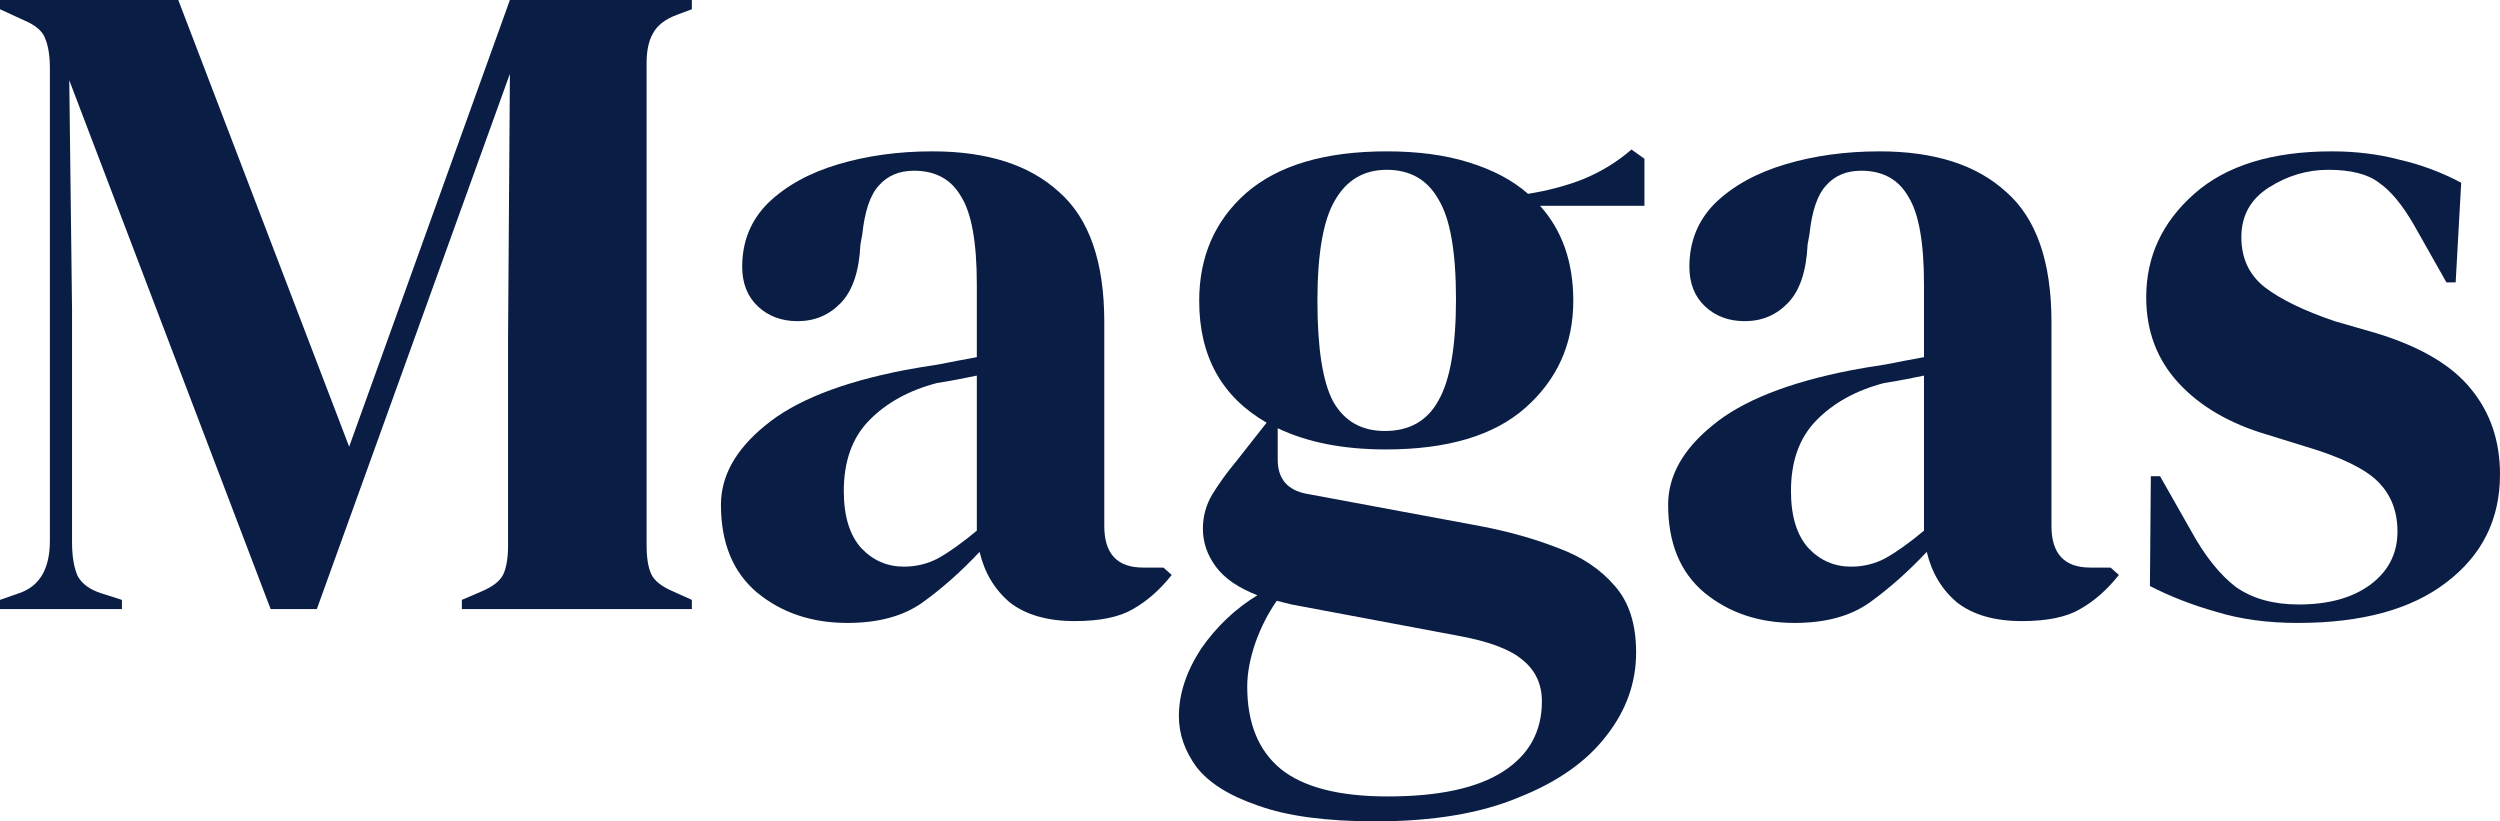 <svg xmlns="http://www.w3.org/2000/svg" fill="none" viewBox="0 0 1531 503" height="503" width="1531">
<path fill="#0A1E45" d="M0 373.011V367.36L11.314 363.403C24.136 359.259 30.547 348.521 30.547 331.189V41.822C30.547 34.287 29.604 28.258 27.719 23.737C26.21 19.216 21.873 15.448 14.708 12.434L0 5.652V0H109.177L213.829 273.542L312.258 0H423.698V5.652L414.647 9.043C407.482 11.68 402.579 15.448 399.939 20.346C397.3 24.867 395.98 30.896 395.98 38.431V334.015C395.98 341.55 396.922 347.39 398.808 351.535C400.694 355.679 405.219 359.259 412.384 362.273L423.698 367.36V373.011H282.843V367.36L294.722 362.273C301.887 359.259 306.413 355.679 308.298 351.535C310.184 347.39 311.127 341.55 311.127 334.015V206.852L312.258 45.214L194.03 373.011H165.746L42.426 49.17L44.123 189.897V332.319C44.123 340.608 45.255 347.39 47.517 352.665C50.157 357.563 55.06 361.143 62.225 363.403L74.67 367.36V373.011H0Z"></path>
<path fill="#0A1E45" d="M519.007 381.489C497.134 381.489 478.655 375.272 463.57 362.838C448.862 350.405 441.508 332.507 441.508 309.147C441.508 291.439 450.559 275.237 468.661 260.543C486.763 245.472 515.236 234.168 554.08 226.633C560.114 225.502 566.902 224.372 574.444 223.242C581.987 221.734 589.906 220.227 598.203 218.72V174.072C598.203 148.451 594.998 130.554 588.586 120.381C582.552 109.831 572.936 104.556 559.737 104.556C550.686 104.556 543.52 107.57 538.24 113.599C532.961 119.251 529.567 129.235 528.058 143.553L526.927 149.77C526.173 165.971 522.213 177.84 515.047 185.375C507.882 192.911 499.02 196.679 488.46 196.679C478.655 196.679 470.547 193.664 464.136 187.636C457.725 181.607 454.519 173.507 454.519 163.334C454.519 147.886 459.799 134.887 470.358 124.337C481.295 113.787 495.626 105.875 513.35 100.6C531.075 95.325 550.308 92.688 571.05 92.688C604.614 92.688 630.447 100.977 648.549 117.555C667.028 133.757 676.268 160.319 676.268 197.244V322.146C676.268 339.101 684.187 347.579 700.026 347.579H712.471L717.563 352.1C710.397 361.143 702.478 368.113 693.804 373.011C685.507 377.909 673.628 380.358 658.166 380.358C641.572 380.358 628.373 376.591 618.568 369.055C609.14 361.143 602.917 350.781 599.9 337.971C588.586 350.028 576.896 360.389 564.828 369.055C553.137 377.344 537.863 381.489 519.007 381.489ZM553.514 347.014C561.056 347.014 568.033 345.318 574.444 341.927C581.233 338.159 589.152 332.507 598.203 324.972V230.024C594.432 230.777 590.661 231.531 586.889 232.284C583.118 233.038 578.781 233.791 573.879 234.545C556.531 239.066 542.577 246.79 532.018 257.717C521.836 268.267 516.744 282.584 516.744 300.67C516.744 316.118 520.327 327.798 527.492 335.71C534.658 343.246 543.332 347.014 553.514 347.014Z"></path>
<path fill="#0A1E45" d="M848.656 275.237C822.634 275.237 800.572 270.904 782.471 262.238V281.454C782.471 293.134 788.316 300.105 800.007 302.365L906.356 322.146C924.08 325.537 940.108 330.058 954.439 335.71C968.769 340.985 980.272 348.709 988.946 358.882C997.619 368.678 1001.96 382.242 1001.96 399.574C1001.96 418.036 995.922 434.991 983.854 450.439C971.786 466.264 953.873 478.886 930.114 488.306C906.733 498.102 877.506 503 842.433 503C812.263 503 788.316 499.797 770.591 493.392C752.866 487.364 740.233 479.451 732.69 469.655C725.525 459.859 721.942 449.497 721.942 438.571C721.942 425.007 726.468 411.254 735.519 397.314C744.947 383.749 756.449 372.823 770.025 364.534C758.335 360.012 749.849 354.172 744.57 347.014C739.29 339.855 736.65 332.131 736.65 323.842C736.65 316.306 738.536 309.336 742.307 302.93C746.455 296.148 751.358 289.366 757.015 282.584L775.682 258.847C748.152 243.022 734.387 218.155 734.387 184.245C734.387 157.117 744.004 135.075 763.237 118.12C782.848 101.165 811.509 92.688 849.221 92.688C868.455 92.688 885.237 94.948 899.567 99.47C914.275 103.991 926.343 110.396 935.771 118.685C947.839 116.802 959.153 113.787 969.712 109.643C980.649 105.121 990.454 99.093 999.128 91.557L1007.05 97.209V126.033H943.125C956.702 141.104 963.49 160.508 963.49 184.245C963.49 210.619 953.685 232.473 934.074 249.805C914.841 266.76 886.368 275.237 848.656 275.237ZM848.09 263.934C863.175 263.934 874.112 257.717 880.9 245.283C888.065 232.849 891.648 212.127 891.648 183.115C891.648 154.103 888.065 133.757 880.9 122.076C874.112 110.019 863.552 103.991 849.221 103.991C835.268 103.991 824.708 110.208 817.543 122.642C810.378 134.699 806.795 155.233 806.795 184.245C806.795 213.257 810.001 233.791 816.412 245.848C823.2 257.905 833.759 263.934 848.09 263.934ZM763.803 420.485C763.803 442.715 770.591 459.482 784.168 470.785C798.121 482.089 819.994 487.74 849.787 487.74C881.088 487.74 904.659 482.654 920.498 472.481C936.337 462.308 944.256 447.99 944.256 429.528C944.256 418.978 940.297 410.501 932.377 404.096C924.835 397.69 911.824 392.792 893.345 389.401L790.956 370.185C787.939 369.432 784.922 368.678 781.905 367.925C776.625 375.46 772.288 383.938 768.894 393.357C765.5 403.154 763.803 412.196 763.803 420.485Z"></path>
<path fill="#0A1E45" d="M1099.06 381.489C1077.18 381.489 1058.7 375.272 1043.62 362.838C1028.91 350.405 1021.56 332.507 1021.56 309.147C1021.56 291.439 1030.61 275.237 1048.71 260.543C1066.81 245.472 1095.28 234.168 1134.13 226.633C1140.16 225.502 1146.95 224.372 1154.49 223.242C1162.03 221.734 1169.95 220.227 1178.25 218.72V174.072C1178.25 148.451 1175.05 130.554 1168.63 120.381C1162.6 109.831 1152.98 104.556 1139.78 104.556C1130.73 104.556 1123.57 107.57 1118.29 113.599C1113.01 119.251 1109.61 129.235 1108.11 143.553L1106.97 149.77C1106.22 165.971 1102.26 177.84 1095.1 185.375C1087.93 192.911 1079.07 196.679 1068.51 196.679C1058.7 196.679 1050.59 193.664 1044.18 187.636C1037.77 181.607 1034.57 173.507 1034.57 163.334C1034.57 147.886 1039.85 134.887 1050.41 124.337C1061.34 113.787 1075.67 105.875 1093.4 100.6C1111.12 95.325 1130.36 92.688 1151.1 92.688C1184.66 92.688 1210.5 100.977 1228.6 117.555C1247.08 133.757 1256.32 160.319 1256.32 197.244V322.146C1256.32 339.101 1264.24 347.579 1280.07 347.579H1292.52L1297.61 352.1C1290.45 361.143 1282.53 368.113 1273.85 373.011C1265.56 377.909 1253.68 380.358 1238.21 380.358C1221.62 380.358 1208.42 376.591 1198.62 369.055C1189.19 361.143 1182.97 350.781 1179.95 337.971C1168.63 350.028 1156.94 360.389 1144.88 369.055C1133.18 377.344 1117.91 381.489 1099.06 381.489ZM1133.56 347.014C1141.1 347.014 1148.08 345.318 1154.49 341.927C1161.28 338.159 1169.2 332.507 1178.25 324.972V230.024C1174.48 230.777 1170.71 231.531 1166.94 232.284C1163.17 233.038 1158.83 233.791 1153.93 234.545C1136.58 239.066 1122.63 246.79 1112.07 257.717C1101.88 268.267 1096.79 282.584 1096.79 300.67C1096.79 316.118 1100.38 327.798 1107.54 335.71C1114.71 343.246 1123.38 347.014 1133.56 347.014Z"></path>
<path fill="#0A1E45" d="M1407.11 381.489C1388.64 381.489 1372.04 379.228 1357.33 374.707C1342.63 370.562 1329.05 365.287 1316.61 358.882L1317.17 291.627H1322.83L1342.06 325.537C1350.36 340.608 1359.41 351.912 1369.21 359.447C1379.4 366.606 1392.22 370.185 1407.68 370.185C1425.78 370.185 1440.3 366.229 1451.24 358.317C1462.55 350.028 1468.21 339.101 1468.21 325.537C1468.21 313.103 1464.25 302.93 1456.33 295.018C1448.41 287.106 1433.7 279.947 1412.21 273.542L1388.45 266.194C1365.44 259.412 1347.34 248.863 1334.14 234.545C1320.94 220.227 1314.34 202.707 1314.34 181.984C1314.34 157.117 1324.15 136.017 1343.76 118.685C1363.37 101.354 1391.46 92.688 1428.05 92.688C1442.75 92.688 1456.52 94.383 1469.34 97.774C1482.54 100.788 1495.17 105.498 1507.24 111.903L1503.85 172.942H1498.19L1478.39 137.901C1471.23 125.467 1464.06 116.802 1456.9 111.903C1450.11 106.628 1439.74 103.991 1425.78 103.991C1412.96 103.991 1400.89 107.57 1389.58 114.729C1378.27 121.888 1372.61 132.061 1372.61 145.248C1372.61 158.059 1377.32 168.232 1386.75 175.767C1396.56 183.303 1410.89 190.273 1429.74 196.679L1455.2 204.026C1482.35 212.315 1501.77 223.807 1513.46 238.501C1525.15 252.819 1531 270.151 1531 290.497C1531 318.002 1520.06 340.043 1498.19 356.621C1476.69 373.2 1446.34 381.489 1407.11 381.489Z"></path>
</svg>
